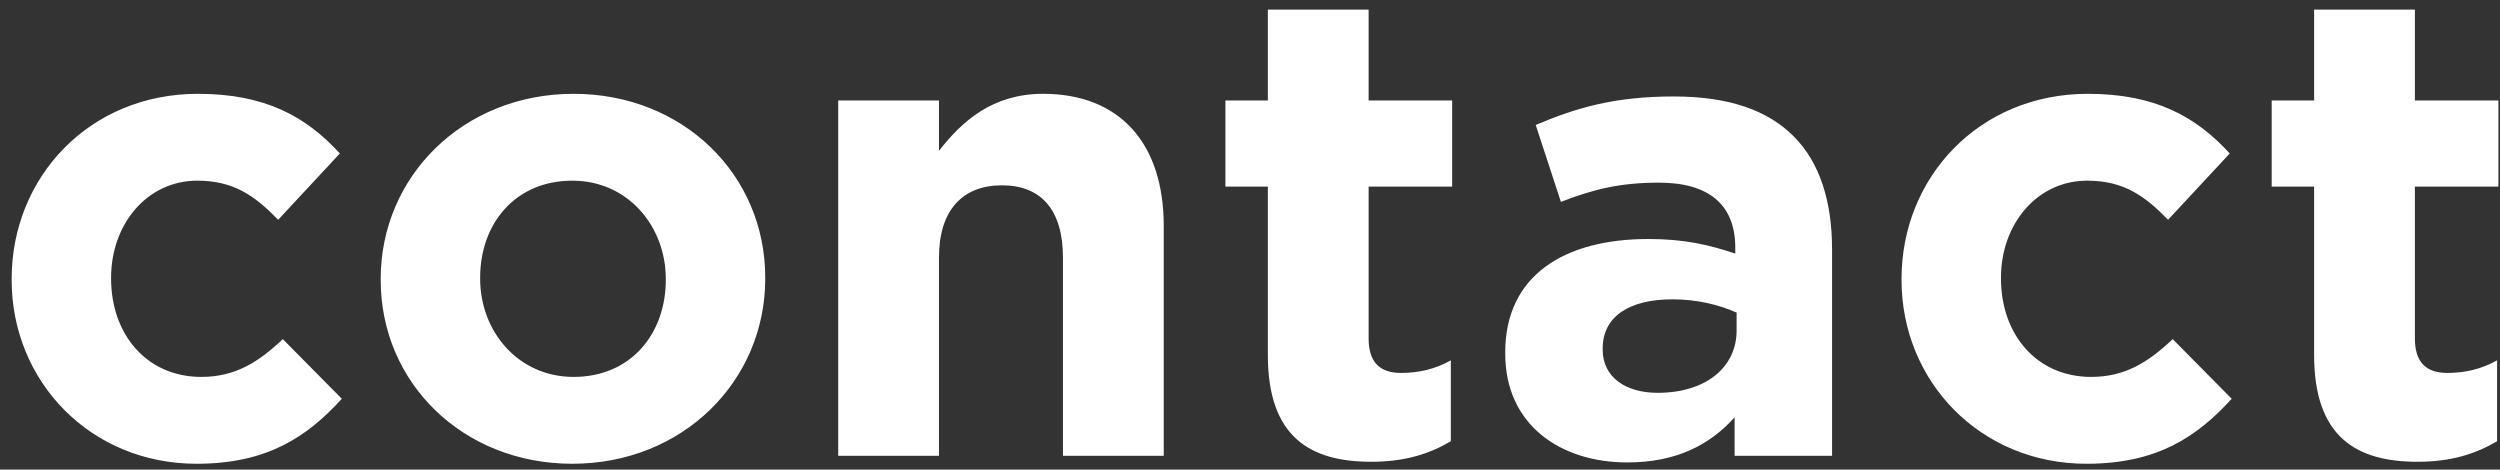 <?xml version="1.0" encoding="UTF-8"?> <svg xmlns="http://www.w3.org/2000/svg" width="181" height="34" viewBox="0 0 181 34" fill="none"><rect x="0" y="0" width="181" height="34" fill="#333333" stroke="none"/> <path d="M14.236 33.576C6.508 33.576 0.844 27.576 0.844 20.28V20.184C0.844 12.84 6.46 6.792 14.332 6.792C19.18 6.792 22.156 8.424 24.604 11.112L20.14 15.912C18.46 14.184 16.924 13.08 14.284 13.08C10.636 13.08 8.044 16.248 8.044 20.088V20.184C8.044 24.168 10.588 27.288 14.572 27.288C17.02 27.288 18.7 26.232 20.476 24.552L24.748 28.872C22.252 31.608 19.372 33.576 14.236 33.576ZM41.435 33.576C33.515 33.576 27.563 27.72 27.563 20.28V20.184C27.563 12.792 33.515 6.792 41.531 6.792C49.451 6.792 55.403 12.648 55.403 20.088V20.184C55.403 27.576 49.451 33.576 41.435 33.576ZM41.531 27.288C45.707 27.288 48.203 24.12 48.203 20.28V20.184C48.203 16.392 45.467 13.08 41.435 13.08C37.259 13.08 34.763 16.248 34.763 20.088V20.184C34.763 23.976 37.499 27.288 41.531 27.288ZM60.686 33V7.272H67.982V10.92C69.662 8.76 71.87 6.792 75.518 6.792C81.086 6.792 84.254 10.392 84.254 16.344V33H76.958V18.648C76.958 15.192 75.374 13.416 72.542 13.416C69.71 13.416 67.982 15.192 67.982 18.648V33H60.686ZM99.28 33.432C94.864 33.432 91.792 31.656 91.792 25.704V13.512H88.72V7.272H91.792V0.696H99.088V7.272H105.136V13.512H99.088V24.504C99.088 26.184 99.856 27 101.44 27C102.736 27 103.936 26.712 105.04 26.088V31.944C103.504 32.856 101.728 33.432 99.28 33.432ZM117.81 33.48C112.962 33.48 108.978 30.744 108.978 25.608V25.512C108.978 19.944 113.25 17.304 119.346 17.304C121.986 17.304 123.762 17.736 125.634 18.36V17.928C125.634 14.856 123.762 13.224 120.114 13.224C117.282 13.224 115.362 13.704 113.01 14.616L111.186 9.048C114.018 7.848 116.802 6.984 121.17 6.984C125.202 6.984 127.986 7.992 129.858 9.864C131.778 11.784 132.642 14.616 132.642 18.072V33H125.586V30.216C123.81 32.184 121.41 33.48 117.81 33.48ZM120.018 28.44C123.474 28.44 125.73 26.616 125.73 23.928V22.632C124.434 22.056 122.85 21.672 121.074 21.672C117.954 21.672 116.034 22.92 116.034 25.224V25.32C116.034 27.288 117.666 28.44 120.018 28.44ZM151.064 33.576C143.336 33.576 137.672 27.576 137.672 20.28V20.184C137.672 12.84 143.288 6.792 151.16 6.792C156.008 6.792 158.984 8.424 161.432 11.112L156.968 15.912C155.288 14.184 153.752 13.08 151.112 13.08C147.464 13.08 144.872 16.248 144.872 20.088V20.184C144.872 24.168 147.416 27.288 151.4 27.288C153.848 27.288 155.528 26.232 157.304 24.552L161.576 28.872C159.08 31.608 156.2 33.576 151.064 33.576ZM175.03 33.432C170.614 33.432 167.542 31.656 167.542 25.704V13.512H164.47V7.272H167.542V0.696H174.838V7.272H180.886V13.512H174.838V24.504C174.838 26.184 175.606 27 177.19 27C178.486 27 179.686 26.712 180.79 26.088V31.944C179.254 32.856 177.478 33.432 175.03 33.432Z" fill="white"></path> </svg> 